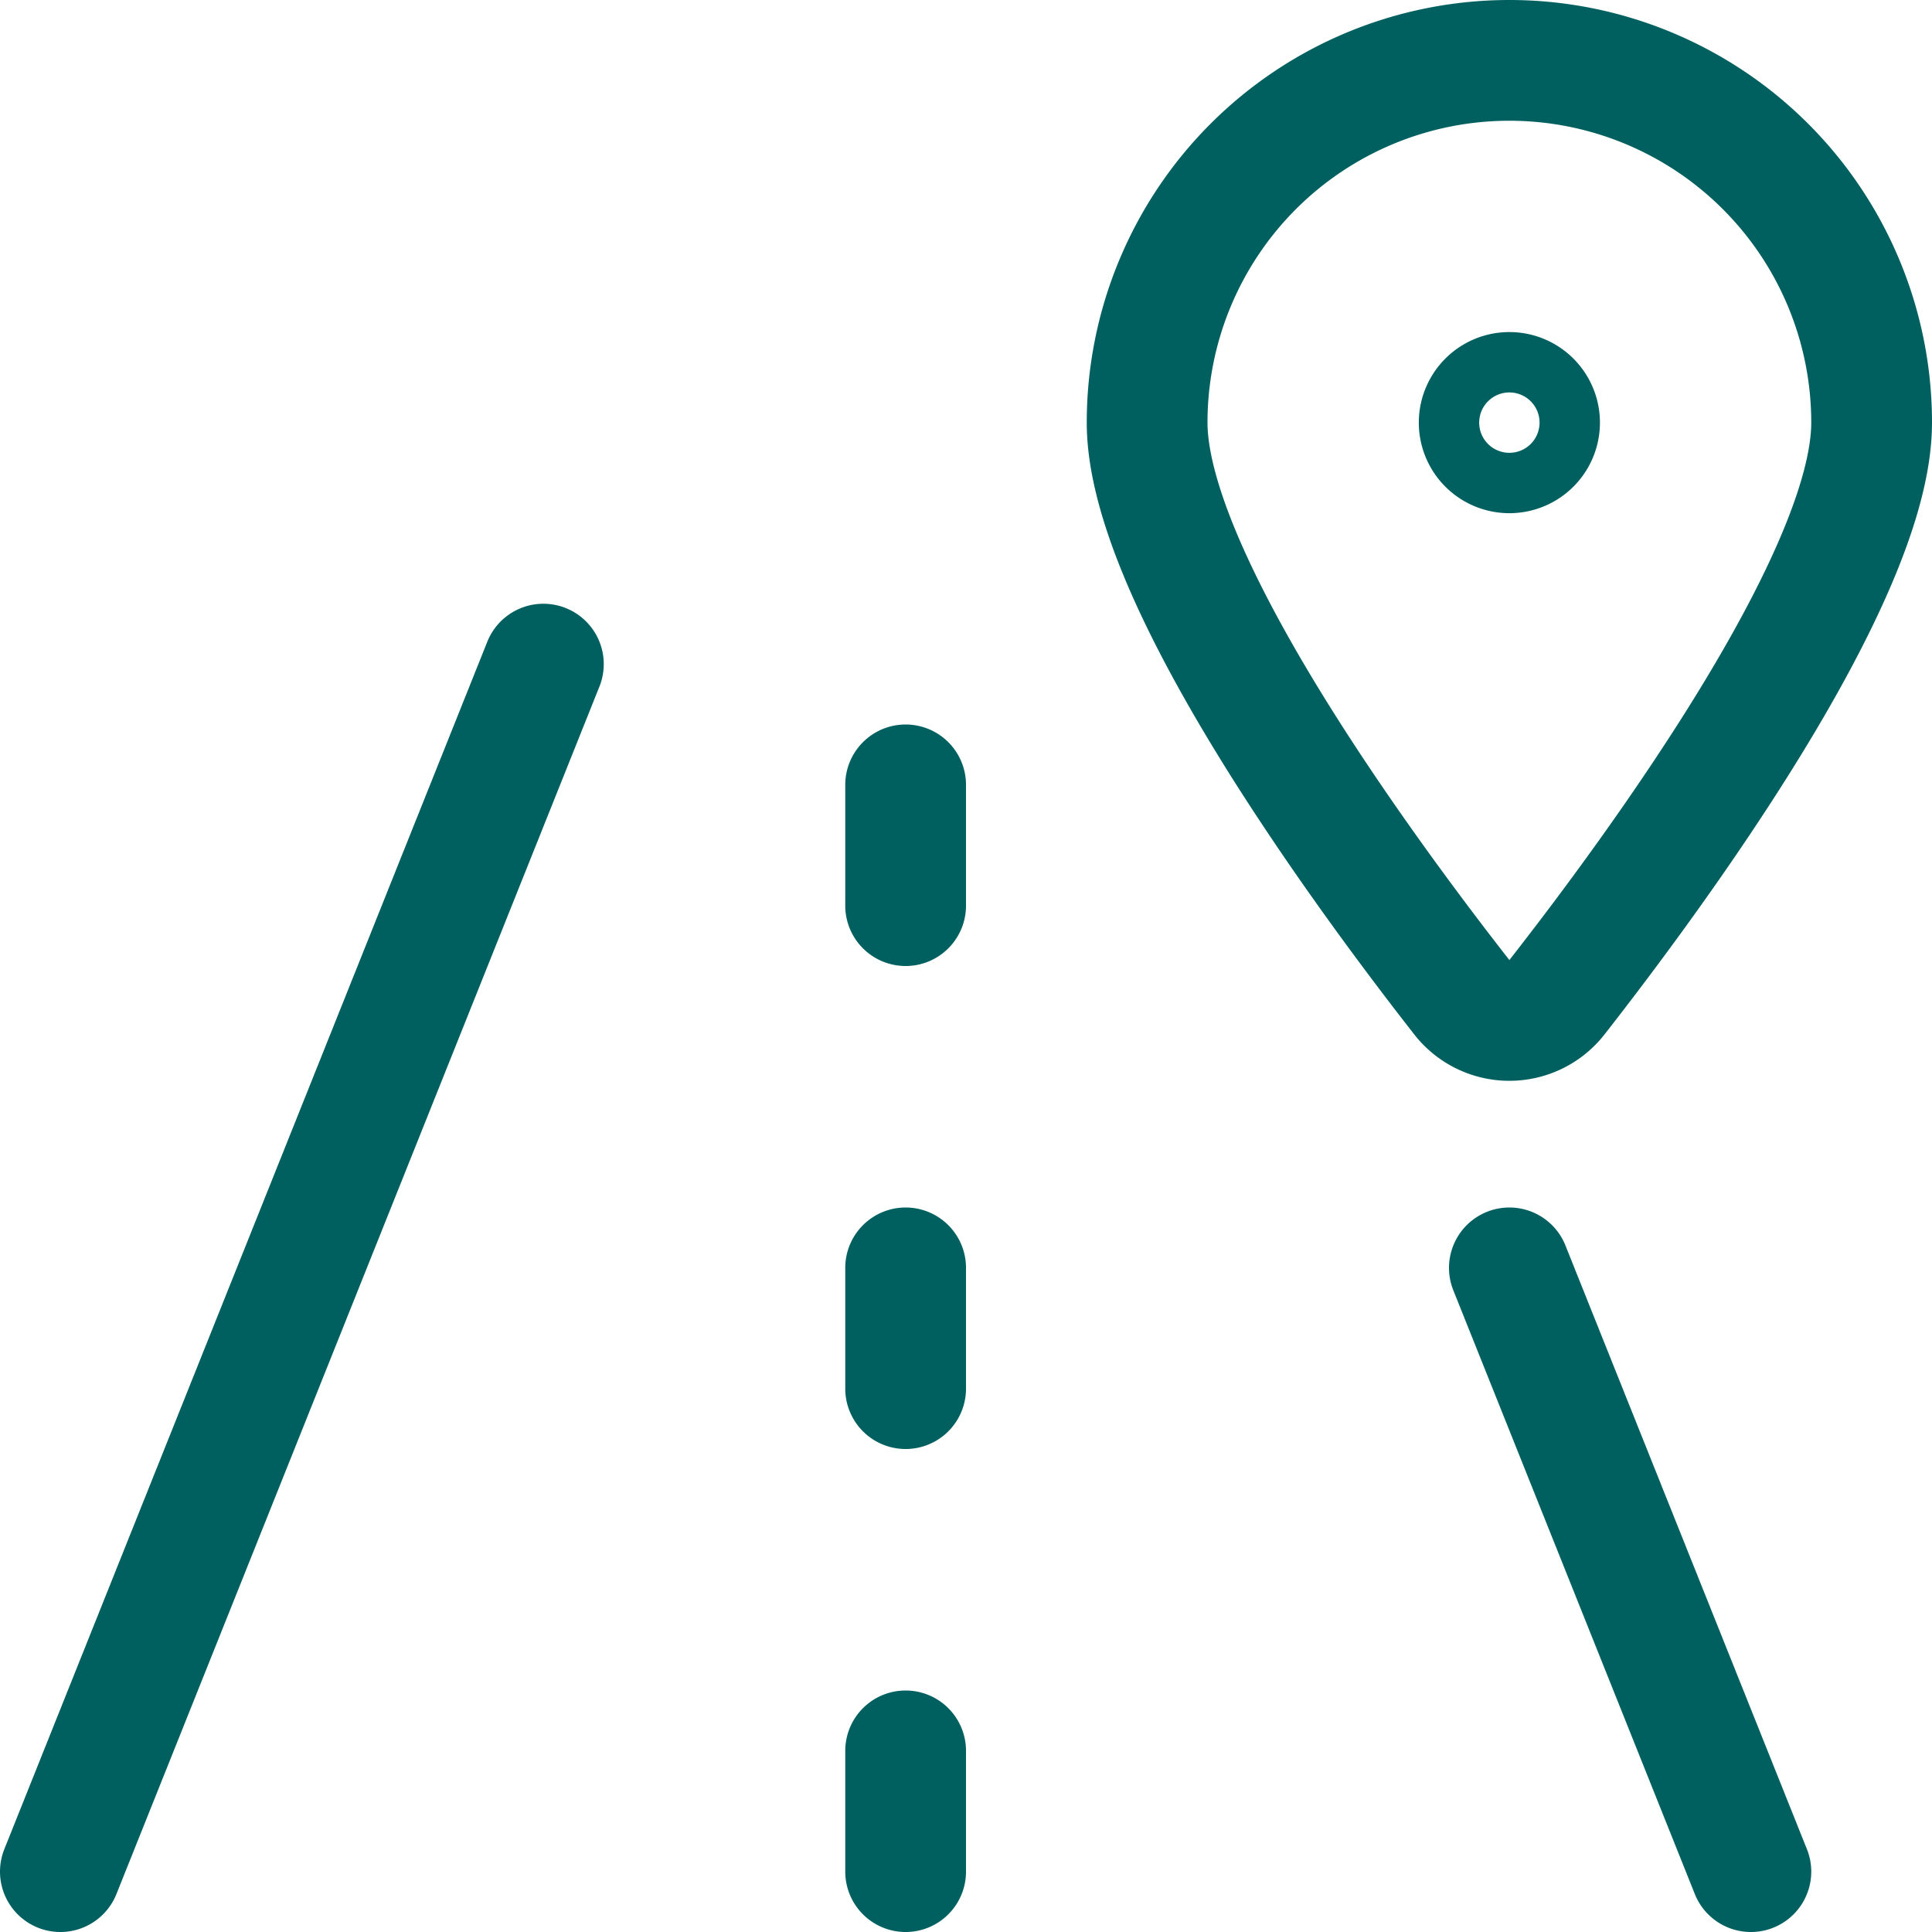 <svg xmlns="http://www.w3.org/2000/svg" width="24" height="24" viewBox="0 0 24 24" fill="#00605f"><g fill="none" stroke="#00605f" stroke-width="1.5"><path stroke-linecap="round" stroke-linejoin="round" d="M18.75.75a4.5 4.5 0 0 1 4.5 4.5c0 1.921-2.688 5.577-3.909 7.138a.75.75 0 0 1-1.182 0c-1.221-1.562-3.909-5.217-3.909-7.138a4.5 4.5 0 0 1 4.5-4.5m-18 22.5l6-15m15 15l-3-7.5m-7.5 7.5v-1.5m0-4.5v-1.5m0-4.5v-1.5"/><path d="M18.75 5.625a.375.375 0 0 1 0-.75m0 .75a.375.375 0 0 0 0-.75"/></g></svg>